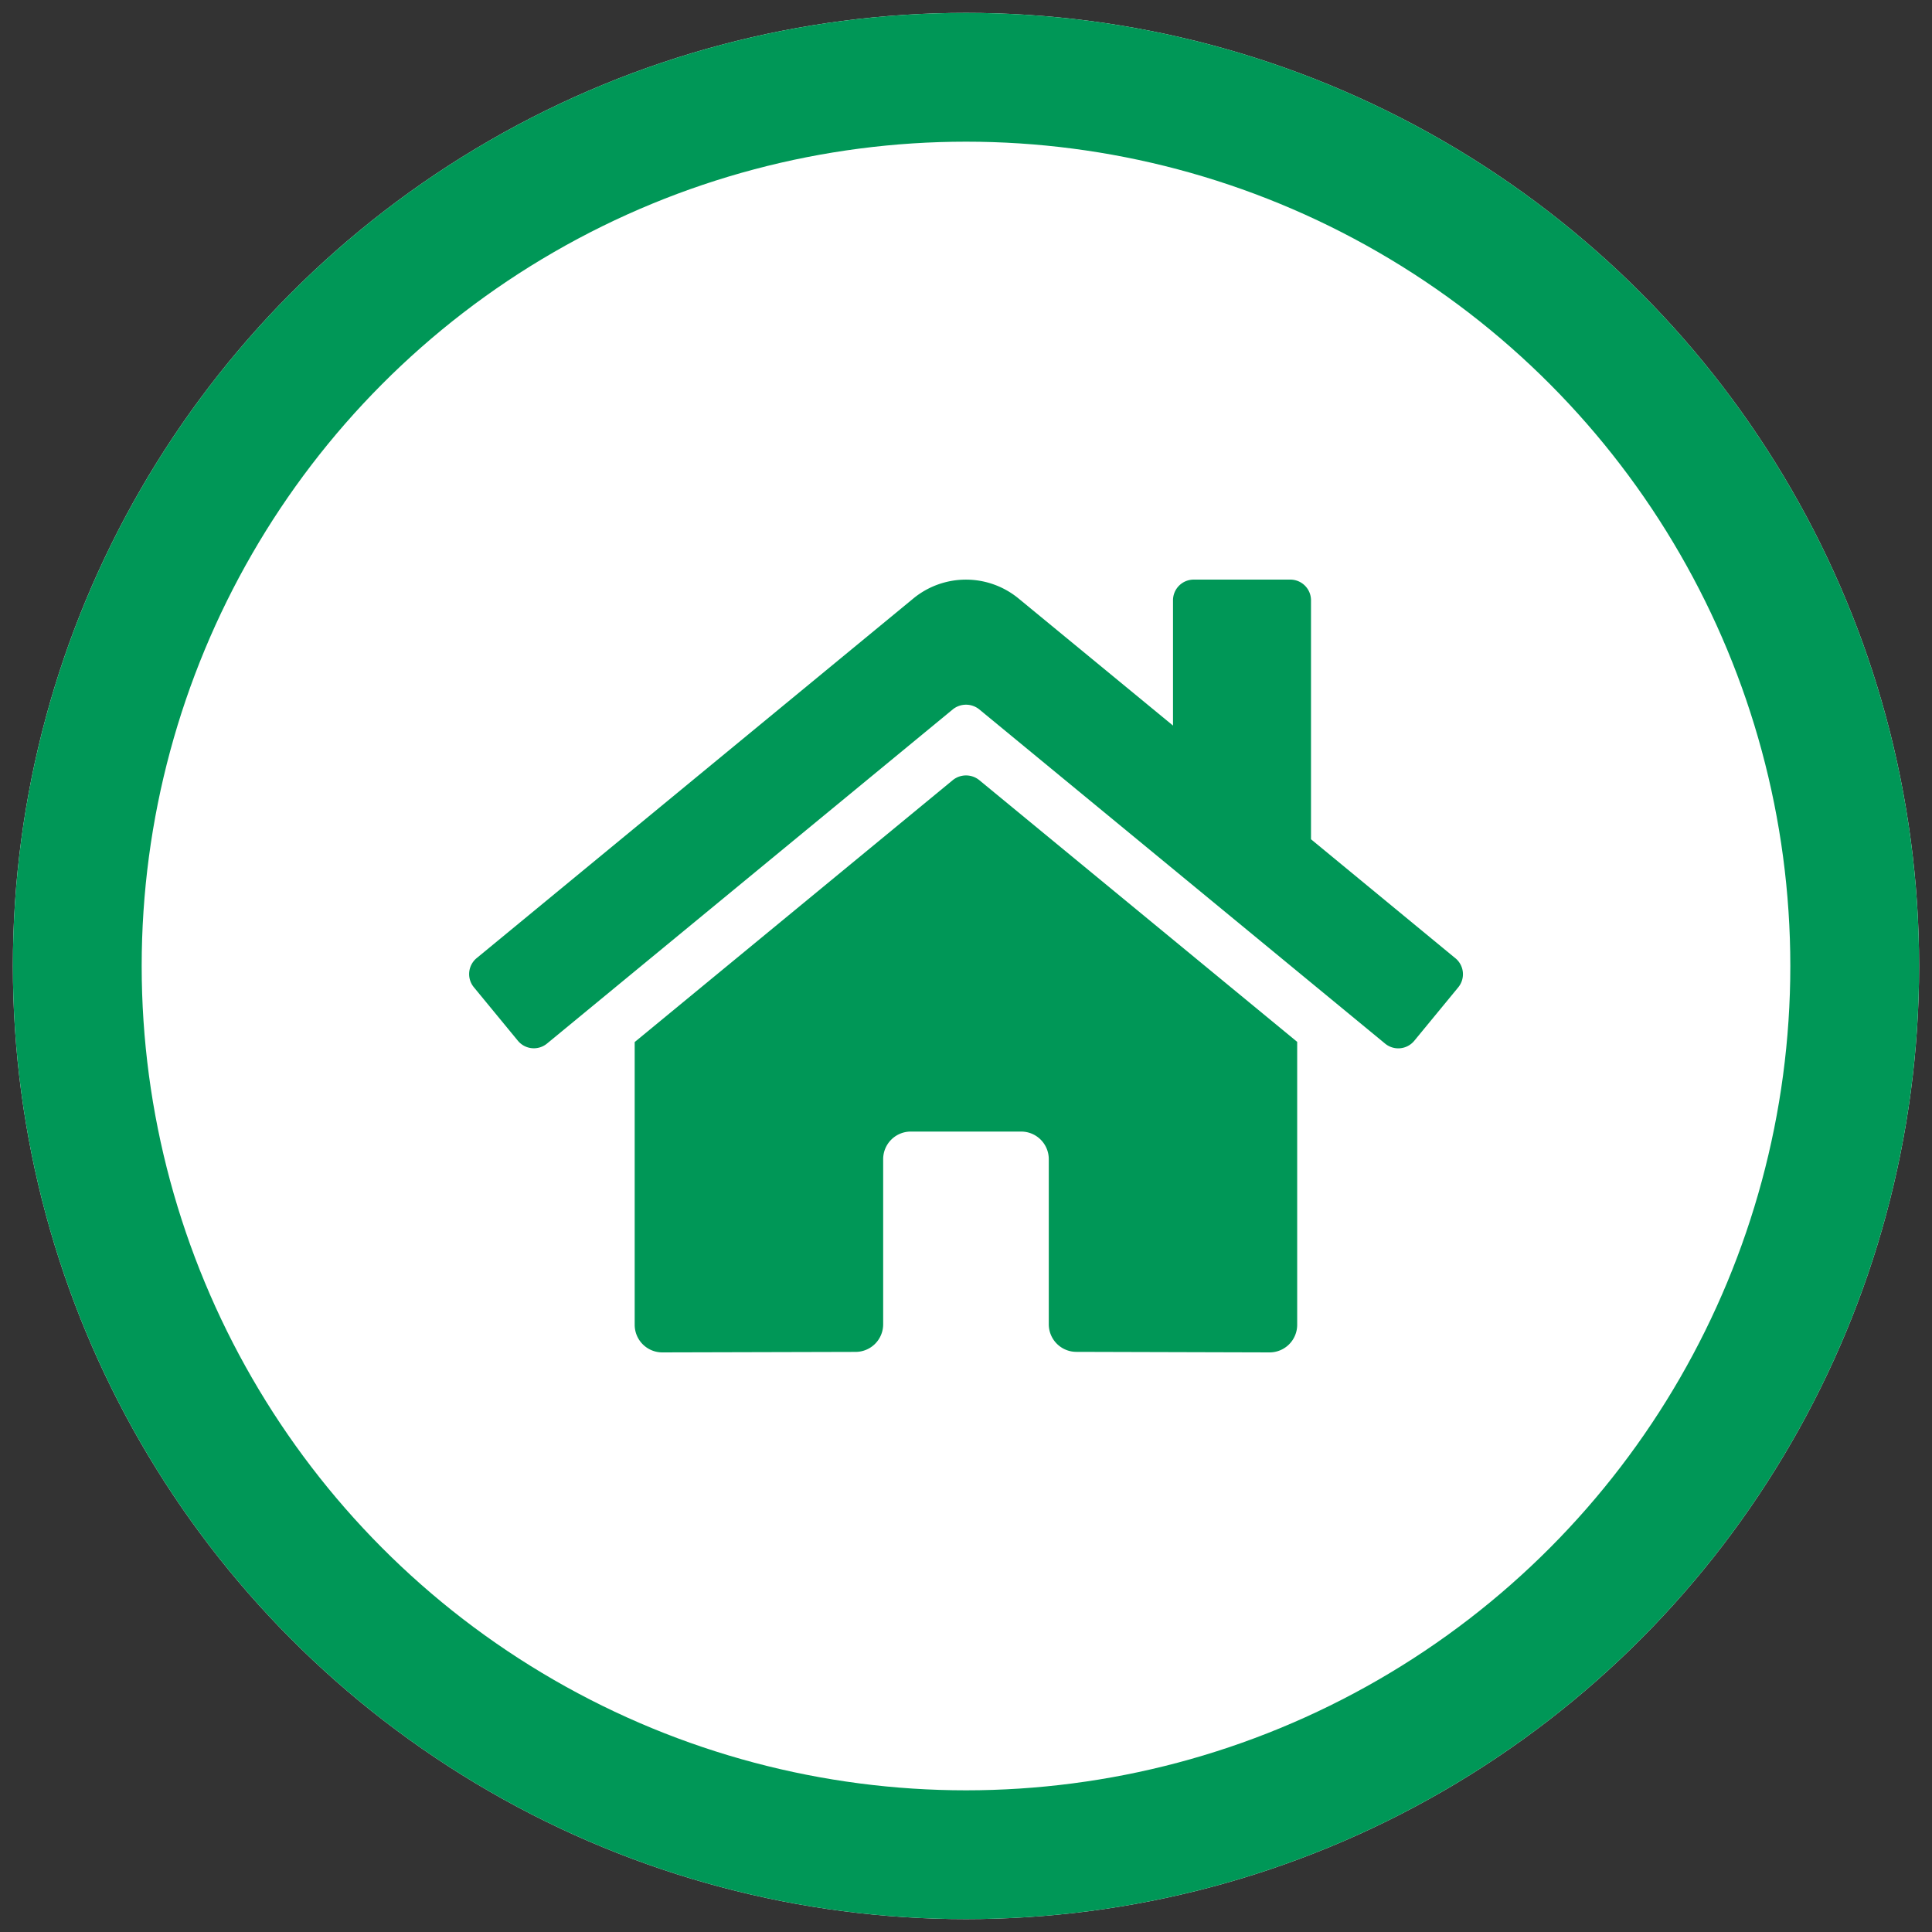 <svg xmlns="http://www.w3.org/2000/svg" xmlns:xlink="http://www.w3.org/1999/xlink" width="150" height="150" viewBox="0 0 150 150">
  <rect x="0" y="0" width="150" height="150" fill="#333333" stroke="none"/>
  <defs>
    <clipPath id="clip-icn-fertig-vhv">
      <rect width="150" height="150"/>
    </clipPath>
  </defs>
  <g id="icn-fertig-vhv" clip-path="url(#clip-icn-fertig-vhv)">
    <g id="Ellipse_9" data-name="Ellipse 9" transform="translate(1 1)" fill="#fff" stroke="#009757" stroke-width="10">
      <circle cx="74" cy="74" r="74" stroke="none"/>
      <circle cx="74" cy="74" r="69" fill="none"/>
    </g>
    <path id="home" d="M37.54,47.616l-24.7,20.339V89.907a2.143,2.143,0,0,0,2.143,2.143L30,92.011a2.143,2.143,0,0,0,2.132-2.143V77.048a2.143,2.143,0,0,1,2.143-2.143h8.572a2.143,2.143,0,0,1,2.143,2.143v12.81a2.143,2.143,0,0,0,2.143,2.15l15,.042a2.143,2.143,0,0,0,2.143-2.143V67.94L39.59,47.616A1.633,1.633,0,0,0,37.54,47.616ZM76.549,61.44l-11.2-9.23V33.657a1.607,1.607,0,0,0-1.607-1.607h-7.5a1.607,1.607,0,0,0-1.607,1.607v9.726L42.644,33.517a6.429,6.429,0,0,0-8.171,0L.568,61.44A1.607,1.607,0,0,0,.354,63.7l3.416,4.152a1.607,1.607,0,0,0,2.265.218L37.54,42.124a1.633,1.633,0,0,1,2.049,0L71.1,68.074a1.607,1.607,0,0,0,2.264-.214l3.416-4.152a1.607,1.607,0,0,0-.228-2.268Z" transform="translate(36.437 12.95)" fill="#009757"/>
  </g>
</svg>
